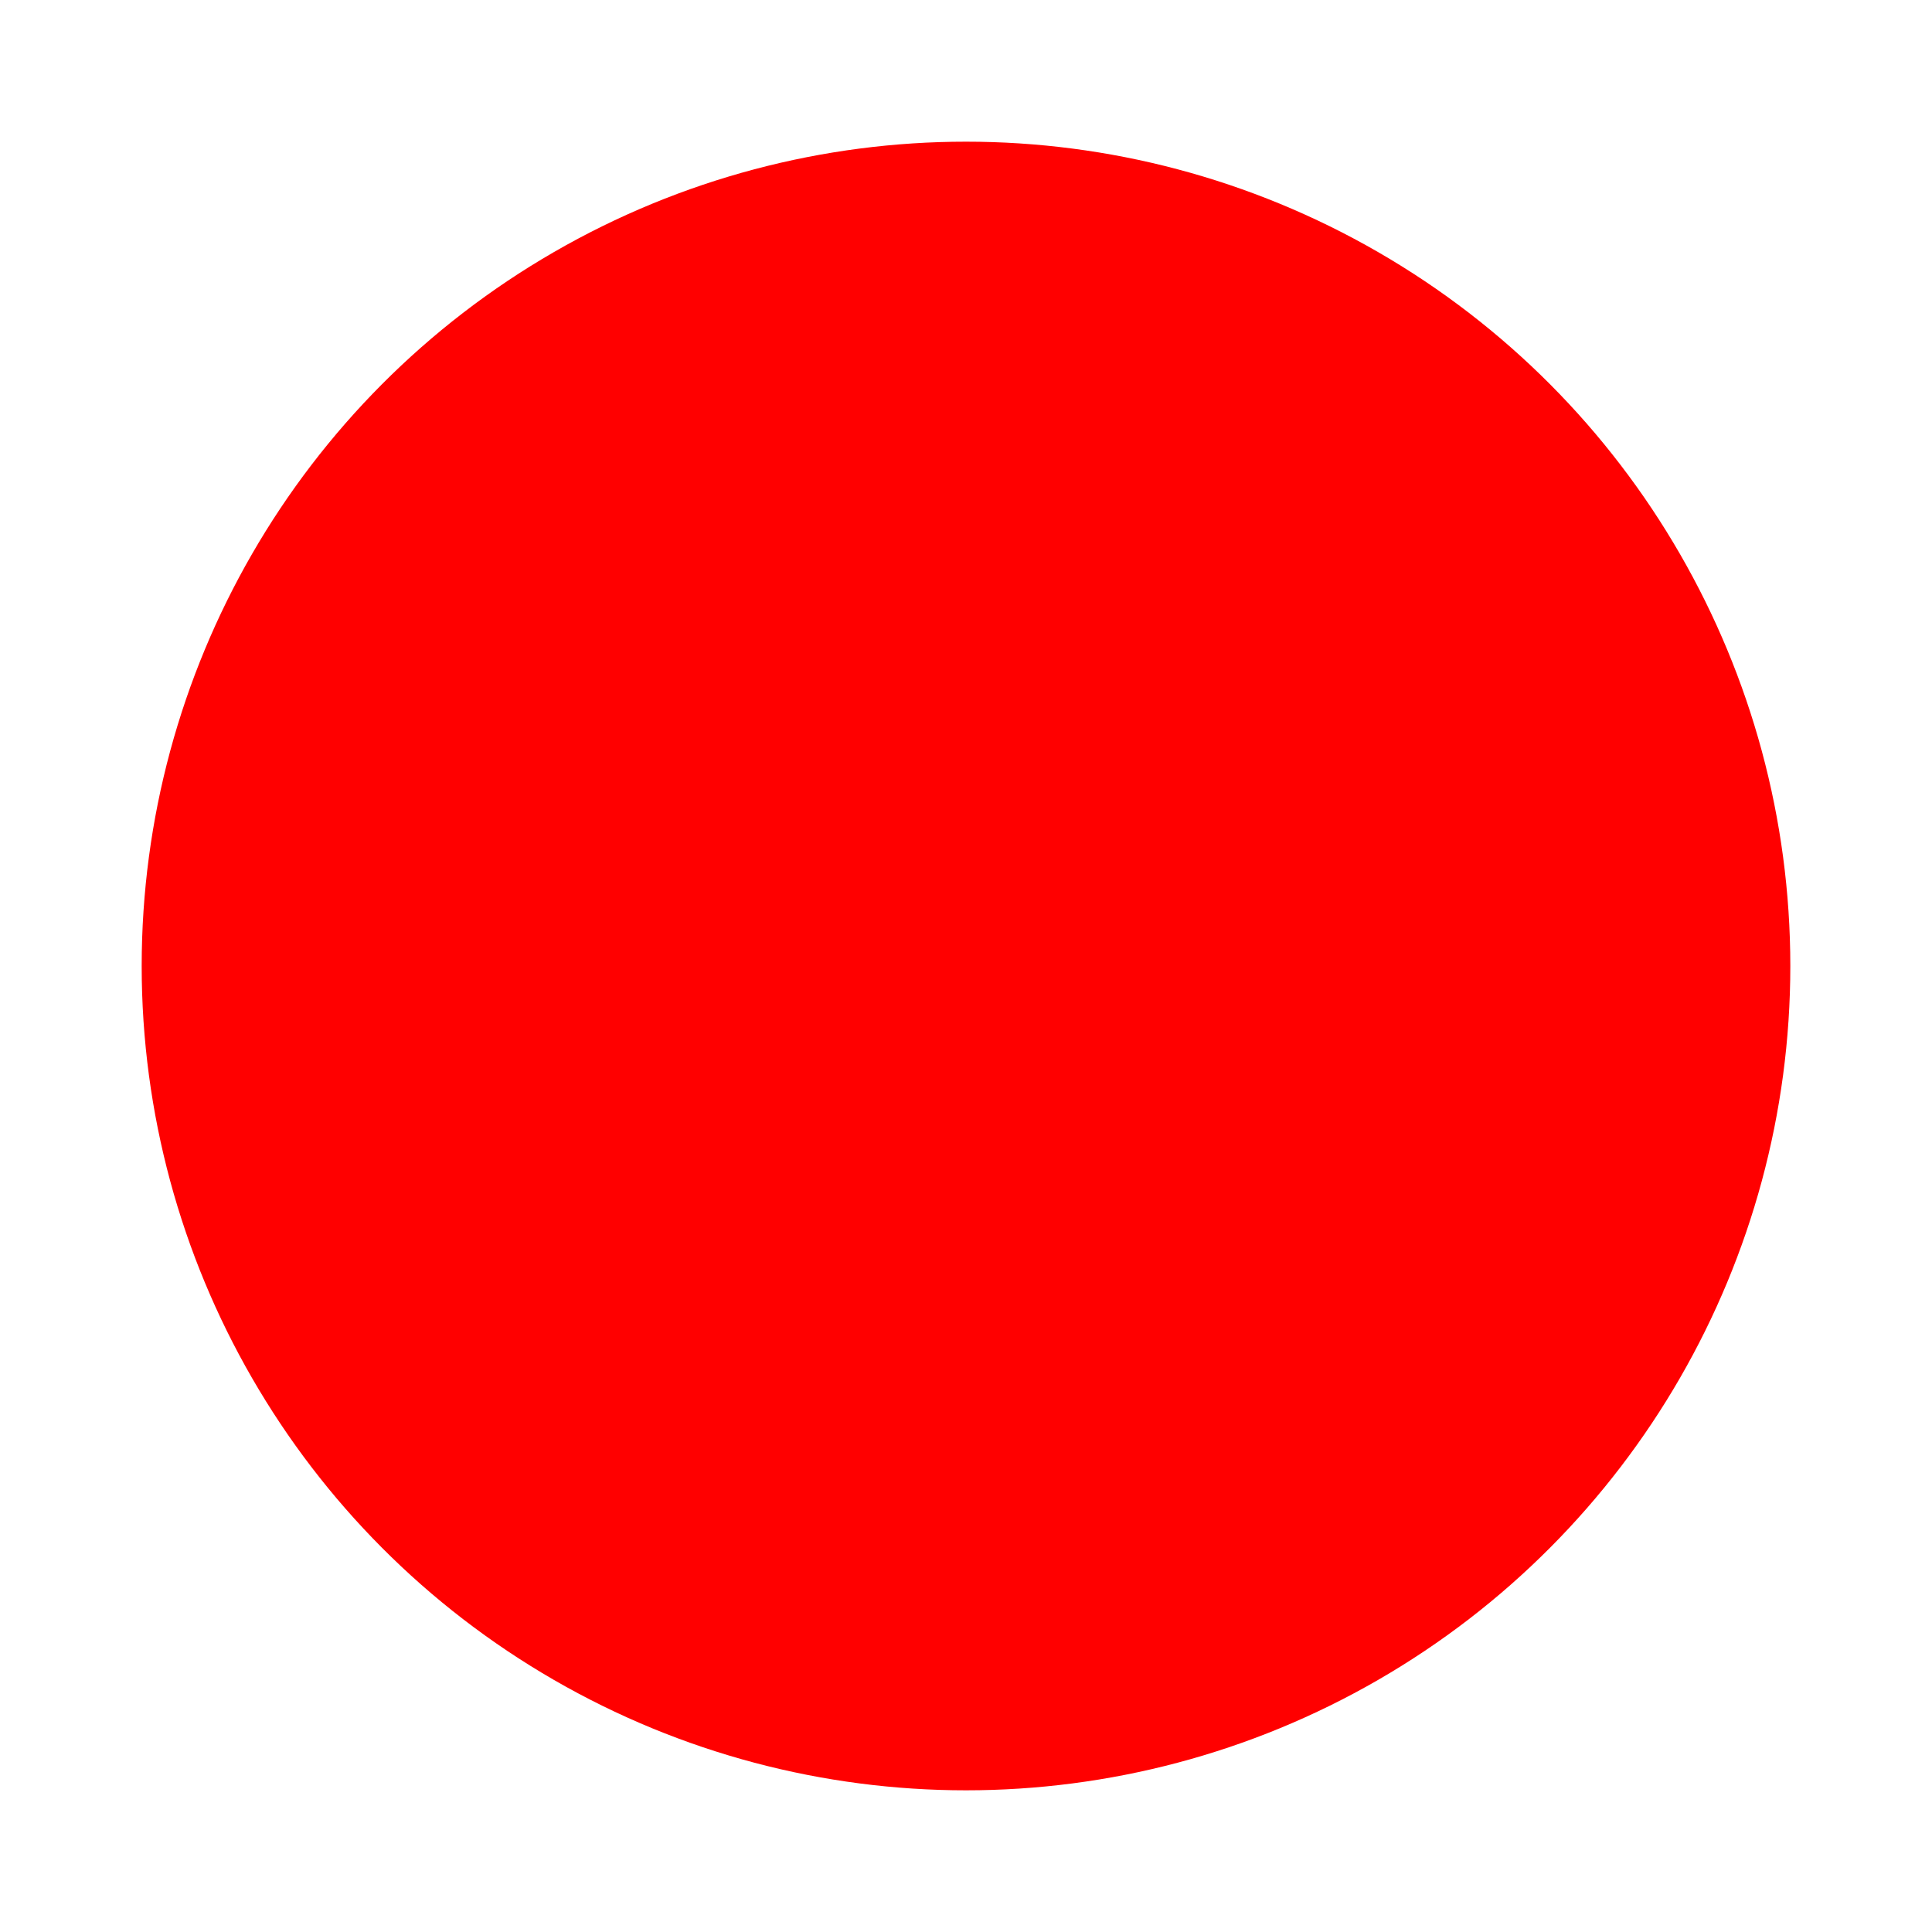 <svg clip-rule="evenodd" fill-rule="evenodd" image-rendering="optimizeQuality" shape-rendering="geometricPrecision" text-rendering="geometricPrecision" viewBox="0 0 21 21" xmlns="http://www.w3.org/2000/svg"><g id="&#x56FE;&#x5C42;_x0020_1"><path d="m0 0h21v21h-21z" fill="none"/><circle cx="10.5" cy="10.5" fill="#f00" r="8.96"/></g></svg>